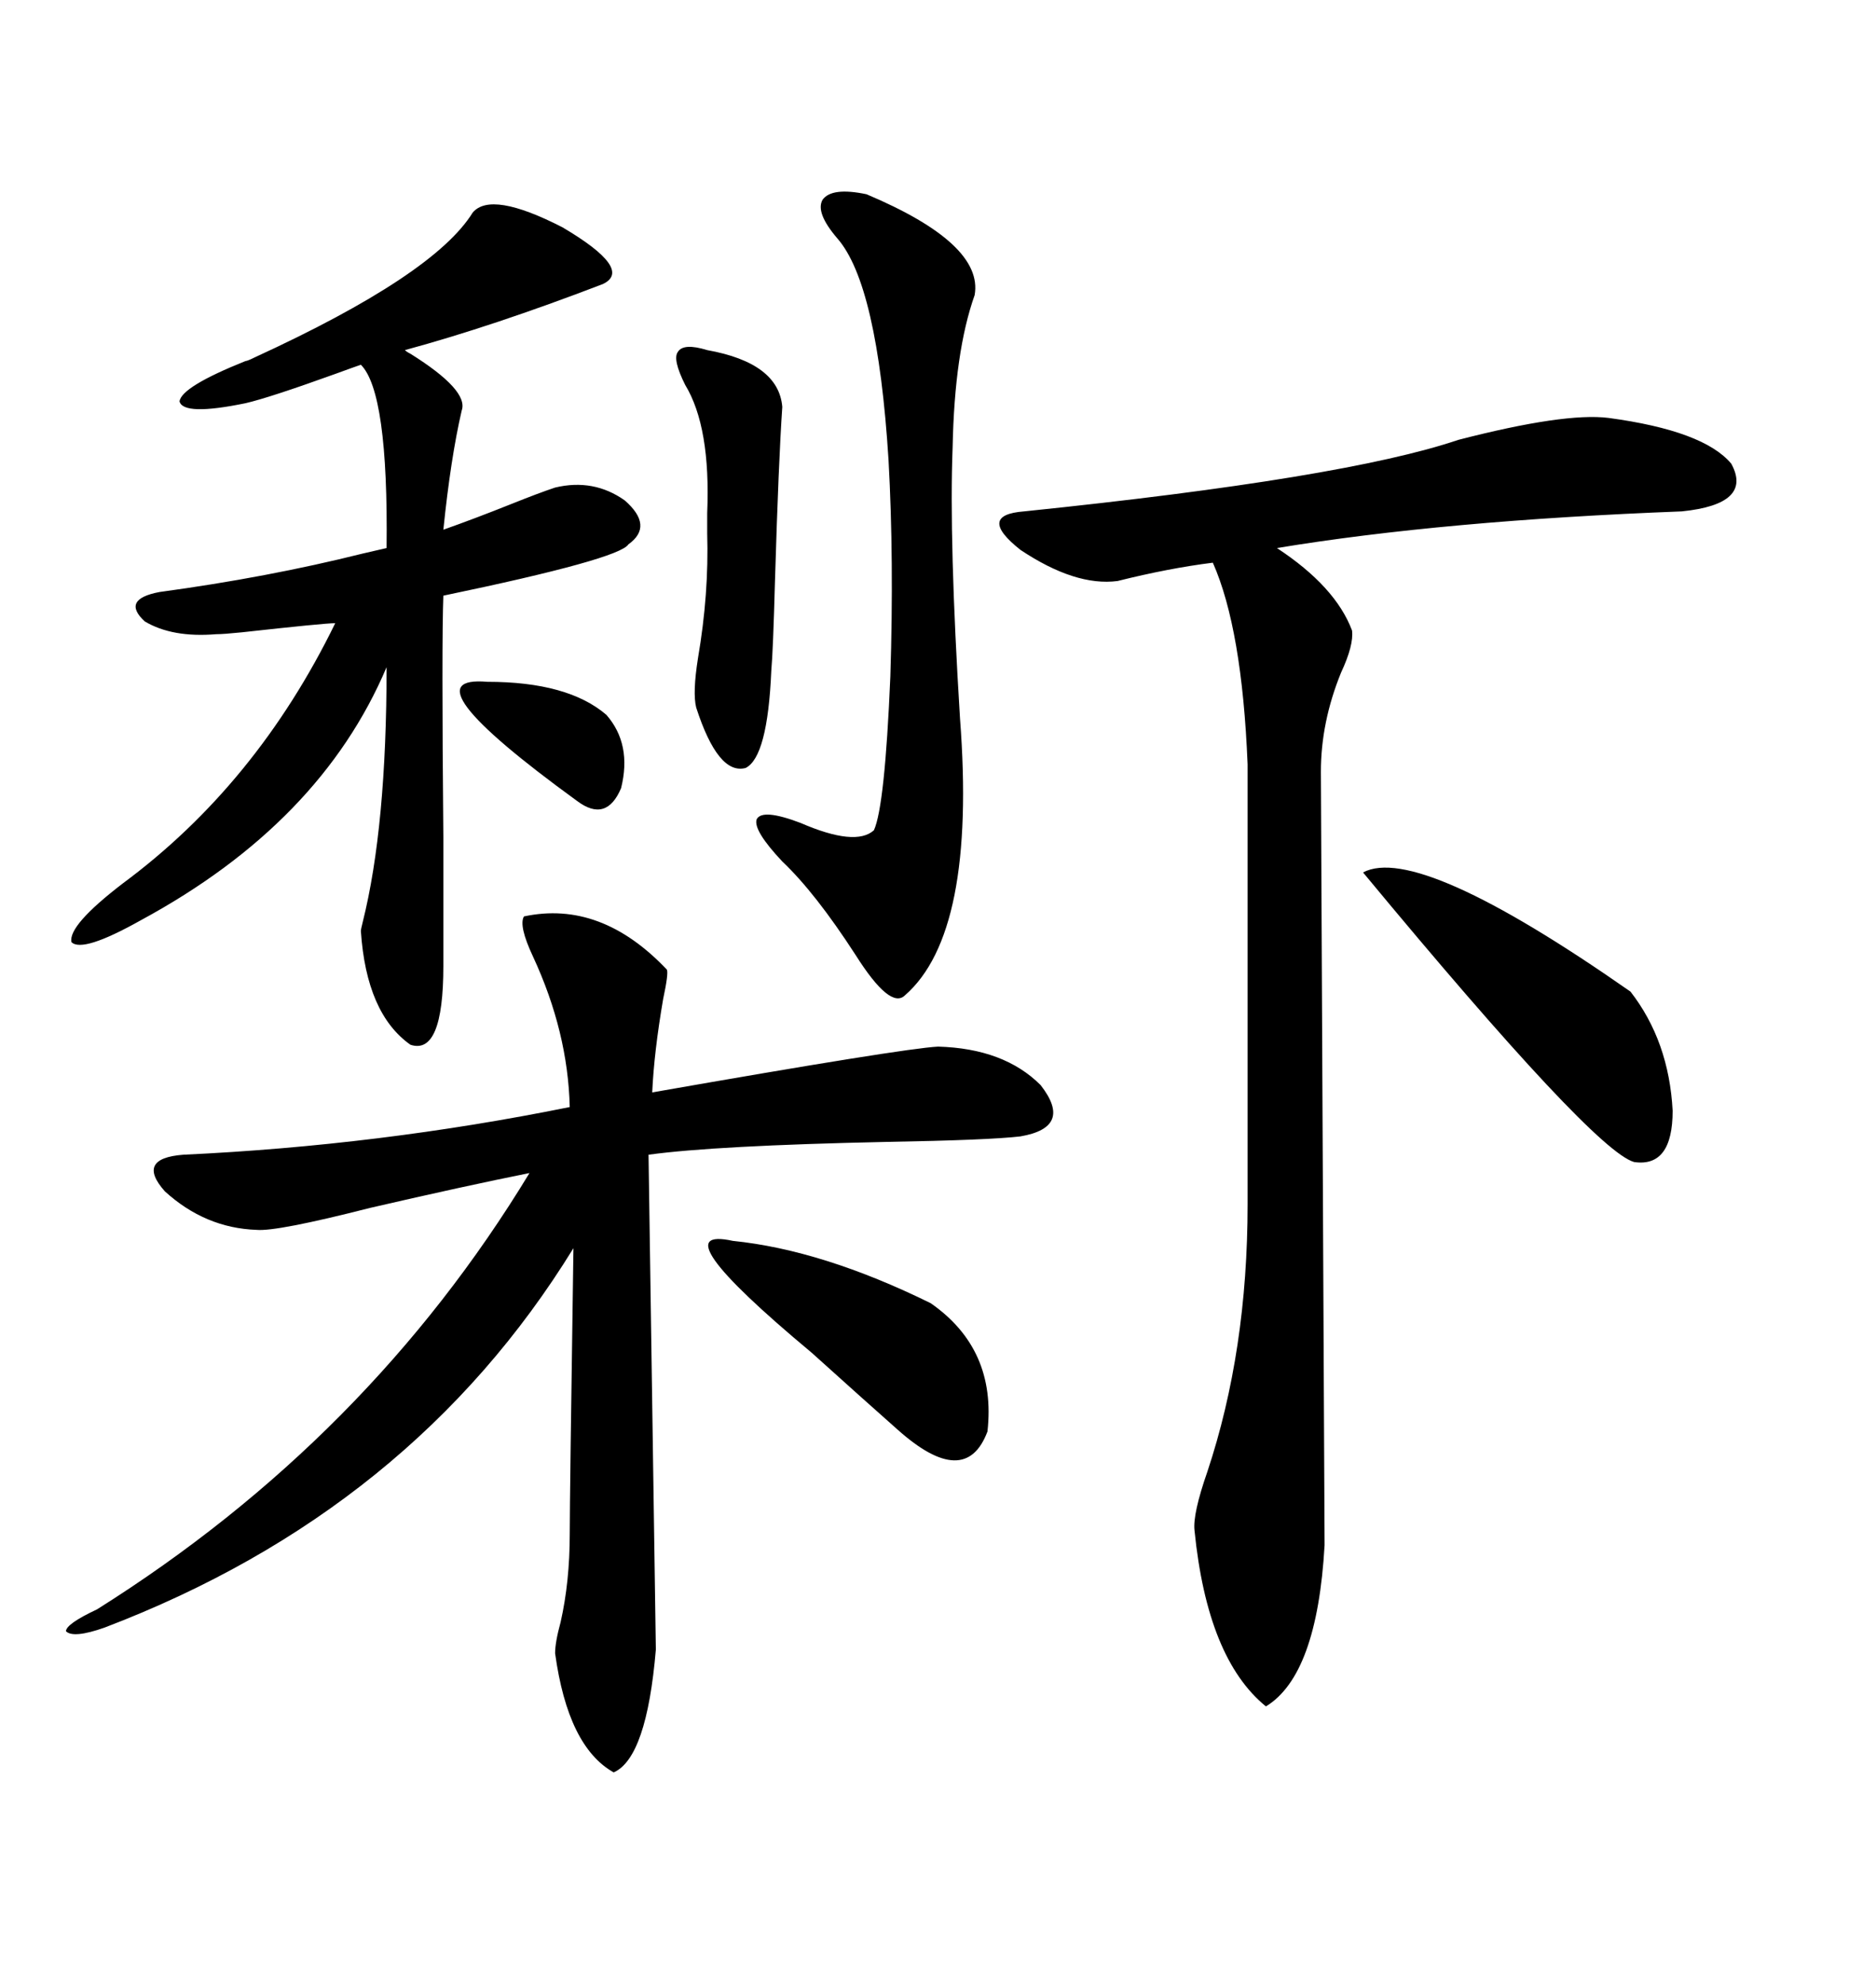 <svg xmlns="http://www.w3.org/2000/svg" xmlns:xlink="http://www.w3.org/1999/xlink" width="300" height="317.285"><path d="M83.79 146.48L83.79 146.48Q96.09 143.85 106.64 154.98L106.64 154.98Q106.93 155.57 106.05 159.67L106.05 159.67Q104.59 168.16 104.30 174.61L104.30 174.61Q144.43 167.58 150 167.29L150 167.29Q160.55 167.58 166.41 173.44L166.41 173.44Q171.68 180.18 163.18 181.64L163.18 181.64Q158.20 182.23 141.80 182.52L141.80 182.52Q114.26 183.11 103.71 184.57L103.71 184.57L104.88 263.67Q103.42 280.96 98.14 283.30L98.14 283.30Q90.82 279.20 88.77 264.26L88.77 264.26Q88.77 262.50 89.65 259.28L89.65 259.28Q91.11 252.83 91.11 245.21L91.11 245.21Q91.11 239.65 91.70 199.51L91.70 199.51Q65.92 241.41 16.70 260.16L16.70 260.16Q11.72 261.91 10.55 260.74L10.55 260.74Q10.55 259.57 15.53 257.23L15.53 257.23Q58.89 229.98 84.67 187.50L84.67 187.50Q74.41 189.55 59.18 193.07L59.18 193.07Q44.24 196.88 41.02 196.58L41.02 196.58Q32.81 196.29 26.37 190.43L26.37 190.43Q21.68 185.16 29.30 184.57L29.30 184.57Q60.64 183.11 91.11 176.95L91.11 176.95Q90.82 164.94 85.25 152.93L85.25 152.93Q82.91 147.95 83.79 146.48ZM257.23 66.80L257.23 66.80Q272.46 68.85 276.86 74.12L276.86 74.12Q280.37 80.57 268.95 81.74L268.95 81.74Q230.86 83.20 204.20 87.60L204.20 87.60Q213.57 93.75 216.21 100.78L216.21 100.78Q216.50 103.13 214.45 107.52L214.45 107.52Q211.23 115.43 211.23 123.34L211.23 123.34L211.82 246.97Q210.64 267.77 202.44 272.75L202.44 272.75Q193.07 265.14 191.02 244.63L191.02 244.63Q190.72 241.99 193.07 235.25L193.07 235.25Q199.51 215.92 199.51 192.48L199.51 192.48L199.51 122.17Q198.63 100.49 193.95 89.94L193.95 89.94Q186.91 90.82 178.71 92.87L178.71 92.87Q171.97 93.75 163.18 87.89L163.18 87.89Q156.15 82.32 163.77 81.74L163.77 81.74Q215.04 76.46 233.20 70.31L233.20 70.31Q250.20 65.92 257.23 66.80ZM75.59 33.98L75.59 33.98Q78.52 30.47 89.94 36.33L89.94 36.33Q101.37 43.07 96.39 45.41L96.39 45.41Q78.81 52.15 64.75 55.96L64.75 55.96Q65.04 56.25 65.63 56.54L65.63 56.54Q75 62.40 73.83 65.63L73.83 65.63Q72.07 73.24 70.90 84.67L70.90 84.67Q75.88 82.91 81.74 80.57L81.74 80.57Q86.13 78.81 88.77 77.93L88.77 77.93Q94.92 76.46 99.90 79.98L99.90 79.98Q104.59 84.08 100.49 87.01L100.49 87.01Q99.02 89.36 70.90 95.21L70.90 95.21Q70.61 102.54 70.90 133.89L70.90 133.89Q70.90 148.24 70.90 154.39L70.90 154.39Q70.90 168.75 65.63 166.99L65.63 166.99Q58.59 162.01 57.71 148.83L57.71 148.83Q57.71 148.54 58.01 147.36L58.01 147.36Q61.82 132.13 61.82 106.64L61.82 106.64Q51.27 131.54 22.56 147.07L22.56 147.07Q13.18 152.34 11.43 150.59L11.43 150.59Q10.84 147.95 19.63 141.21L19.63 141.21Q41.02 125.39 53.61 99.61L53.61 99.61Q51.86 99.61 38.67 101.07L38.67 101.07Q35.74 101.37 34.57 101.37L34.57 101.37Q27.54 101.95 23.14 99.32L23.14 99.32Q19.34 95.80 25.49 94.63L25.49 94.63Q42.77 92.29 58.01 88.48L58.01 88.48Q60.64 87.89 61.82 87.60L61.82 87.60Q62.11 62.70 57.71 58.30L57.71 58.30Q56.84 58.59 53.61 59.77L53.61 59.77Q43.07 63.57 39.26 64.45L39.26 64.45Q29.30 66.50 28.71 64.16L28.71 64.16Q29.00 61.82 39.26 57.71L39.26 57.71Q39.55 57.71 40.72 57.13L40.72 57.13Q69.43 43.95 75.59 33.98ZM138.57 31.05L138.57 31.05Q157.32 38.96 155.86 47.17L155.86 47.17Q152.64 56.25 152.34 71.48L152.34 71.48Q151.76 86.43 153.52 114.84L153.52 114.84Q156.15 149.12 144.73 159.08L144.73 159.08Q142.38 161.43 136.82 152.64L136.82 152.64Q130.37 142.68 125.10 137.70L125.10 137.70Q120.41 132.71 121.00 130.96L121.00 130.96Q121.88 129.20 128.03 131.54L128.03 131.54Q136.82 135.35 139.75 132.71L139.75 132.71Q141.50 128.91 142.38 108.11L142.38 108.11Q142.97 89.36 142.09 73.54L142.09 73.54Q140.33 45.41 133.89 38.09L133.89 38.09Q130.37 33.98 131.54 31.93L131.54 31.93Q133.01 29.88 138.57 31.05ZM260.74 158.50L260.74 158.50Q266.89 166.41 267.48 177.54L267.48 177.54Q267.48 186.62 261.33 185.74L261.33 185.74Q254.88 183.98 217.97 139.45L217.97 139.45Q226.76 134.77 260.74 158.50ZM113.09 55.96L113.09 55.96Q124.51 58.01 125.10 65.04L125.10 65.04Q124.51 73.54 123.93 92.87L123.93 92.87Q123.63 104.00 123.34 107.23L123.34 107.23Q122.75 121.00 119.24 122.75L119.24 122.75Q114.84 123.93 111.33 113.09L111.33 113.09Q110.74 110.74 111.62 105.18L111.62 105.18Q113.38 94.92 113.09 85.25L113.09 85.25Q113.09 84.08 113.09 82.03L113.09 82.03Q113.67 68.26 109.57 61.52L109.57 61.52Q107.52 57.42 108.40 56.25L108.40 56.25Q109.28 54.79 113.09 55.96ZM117.19 198.34L117.19 198.34Q131.54 199.80 148.83 208.30L148.83 208.30Q159.38 215.63 157.91 228.81L157.91 228.81Q154.39 238.18 143.55 228.52L143.55 228.52Q138.57 224.12 129.79 216.21L129.79 216.21Q105.18 195.70 117.19 198.34ZM77.93 108.98L77.93 108.98Q90.82 108.98 96.97 114.26L96.97 114.26Q101.07 118.95 99.32 125.98L99.32 125.98Q96.97 131.54 92.29 128.03L92.29 128.03Q64.45 107.81 77.93 108.98Z"/></svg>